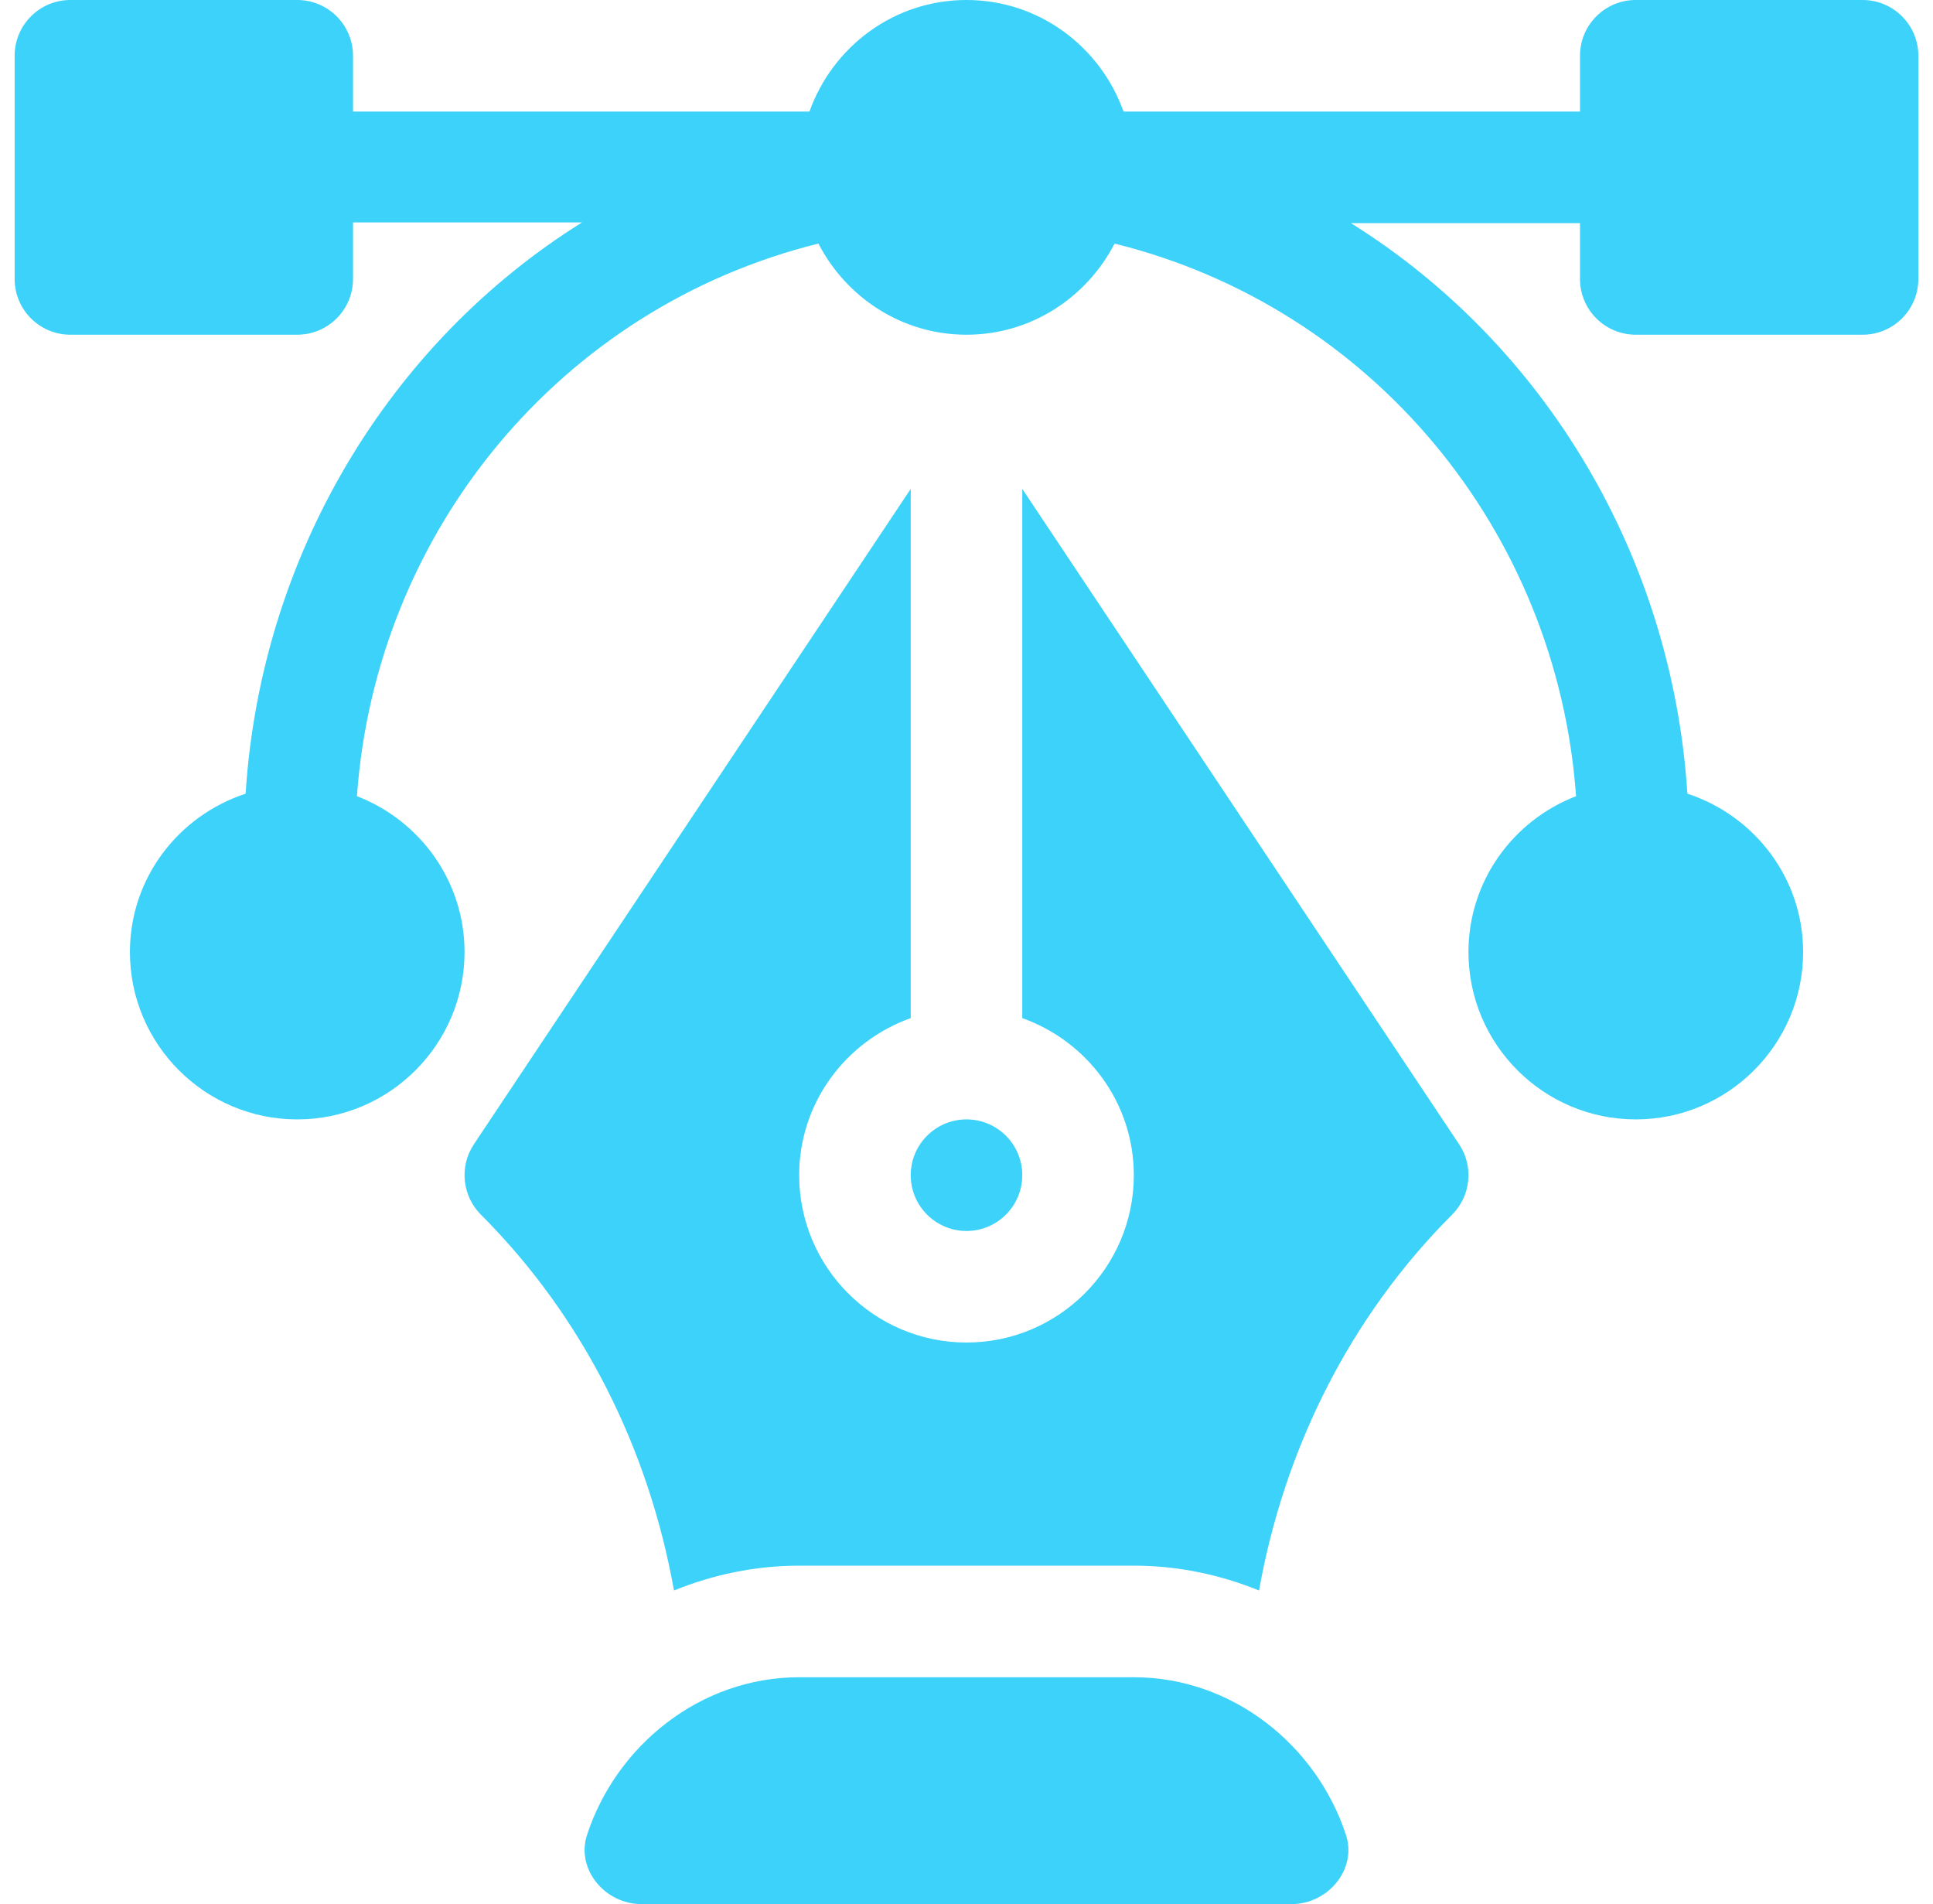 <svg width="66" height="65" viewBox="0 0 66 65" fill="none" xmlns="http://www.w3.org/2000/svg">
<g clip-path="url(#clip0_63_10898)">
<path d="M63.596 0H55.852C54.799 0 53.947 0.852 53.947 1.904V3.809H38.362C37.573 1.597 35.479 0 33 0C30.521 0 28.427 1.597 27.638 3.809H12.053V1.904C12.053 0.852 11.201 0 10.148 0H2.404C1.352 0 0.5 0.852 0.5 1.904V9.521C0.5 10.574 1.352 11.426 2.404 11.426H10.148C11.201 11.426 12.053 10.574 12.053 9.521V7.592H19.874C13.265 11.72 8.907 18.972 8.386 27.094C6.101 27.842 4.436 29.969 4.436 32.5C4.436 35.65 6.998 38.213 10.148 38.213C13.299 38.213 15.861 35.65 15.861 32.5C15.861 30.07 14.33 28.004 12.187 27.18C12.837 18.125 19.155 10.493 27.944 8.315C28.894 10.153 30.792 11.426 33 11.426C35.208 11.426 37.106 10.153 38.056 8.315C46.845 10.493 53.163 18.125 53.813 27.18C51.67 28.004 50.139 30.07 50.139 32.5C50.139 35.65 52.701 38.213 55.852 38.213C59.002 38.213 61.565 35.65 61.565 32.5C61.565 29.969 59.899 27.842 57.614 27.094C57.093 18.972 52.735 11.746 46.126 7.617H53.947V9.521C53.947 10.574 54.799 11.426 55.852 11.426H63.596C64.648 11.426 65.5 10.574 65.5 9.521V1.904C65.5 0.852 64.648 0 63.596 0Z" fill="#3CD2F9"/>
<path d="M45.956 62.638C44.959 59.59 42.09 57.256 38.713 57.256H27.287C23.91 57.256 21.041 59.59 20.044 62.638C19.66 63.813 20.66 65 21.897 65H44.103C45.34 65 46.34 63.813 45.956 62.638Z" fill="#3CD2F9"/>
<path d="M49.819 39.061L34.904 16.689V34.755C37.116 35.544 38.713 37.638 38.713 40.117C38.713 43.267 36.15 45.83 33 45.83C29.85 45.83 27.287 43.267 27.287 40.117C27.287 37.638 28.884 35.544 31.096 34.755V16.689L16.181 39.061C15.677 39.816 15.778 40.822 16.419 41.464C19.915 44.959 22.15 49.463 23.012 54.294C24.335 53.758 25.774 53.447 27.287 53.447H38.713C40.226 53.447 41.665 53.757 42.988 54.294C43.85 49.463 46.085 44.959 49.581 41.464C50.222 40.822 50.323 39.816 49.819 39.061Z" fill="#3CD2F9"/>
<path d="M33 38.213C31.949 38.213 31.096 39.066 31.096 40.117C31.096 41.168 31.949 42.022 33 42.022C34.051 42.022 34.904 41.168 34.904 40.117C34.904 39.066 34.051 38.213 33 38.213Z" fill="#3CD2F9"/>
</g>
<defs>
<clipPath id="clip0_63_10898">
<rect width="65" height="65" fill="white" transform="translate(0.5)"/>
</clipPath>
</defs>
</svg>
